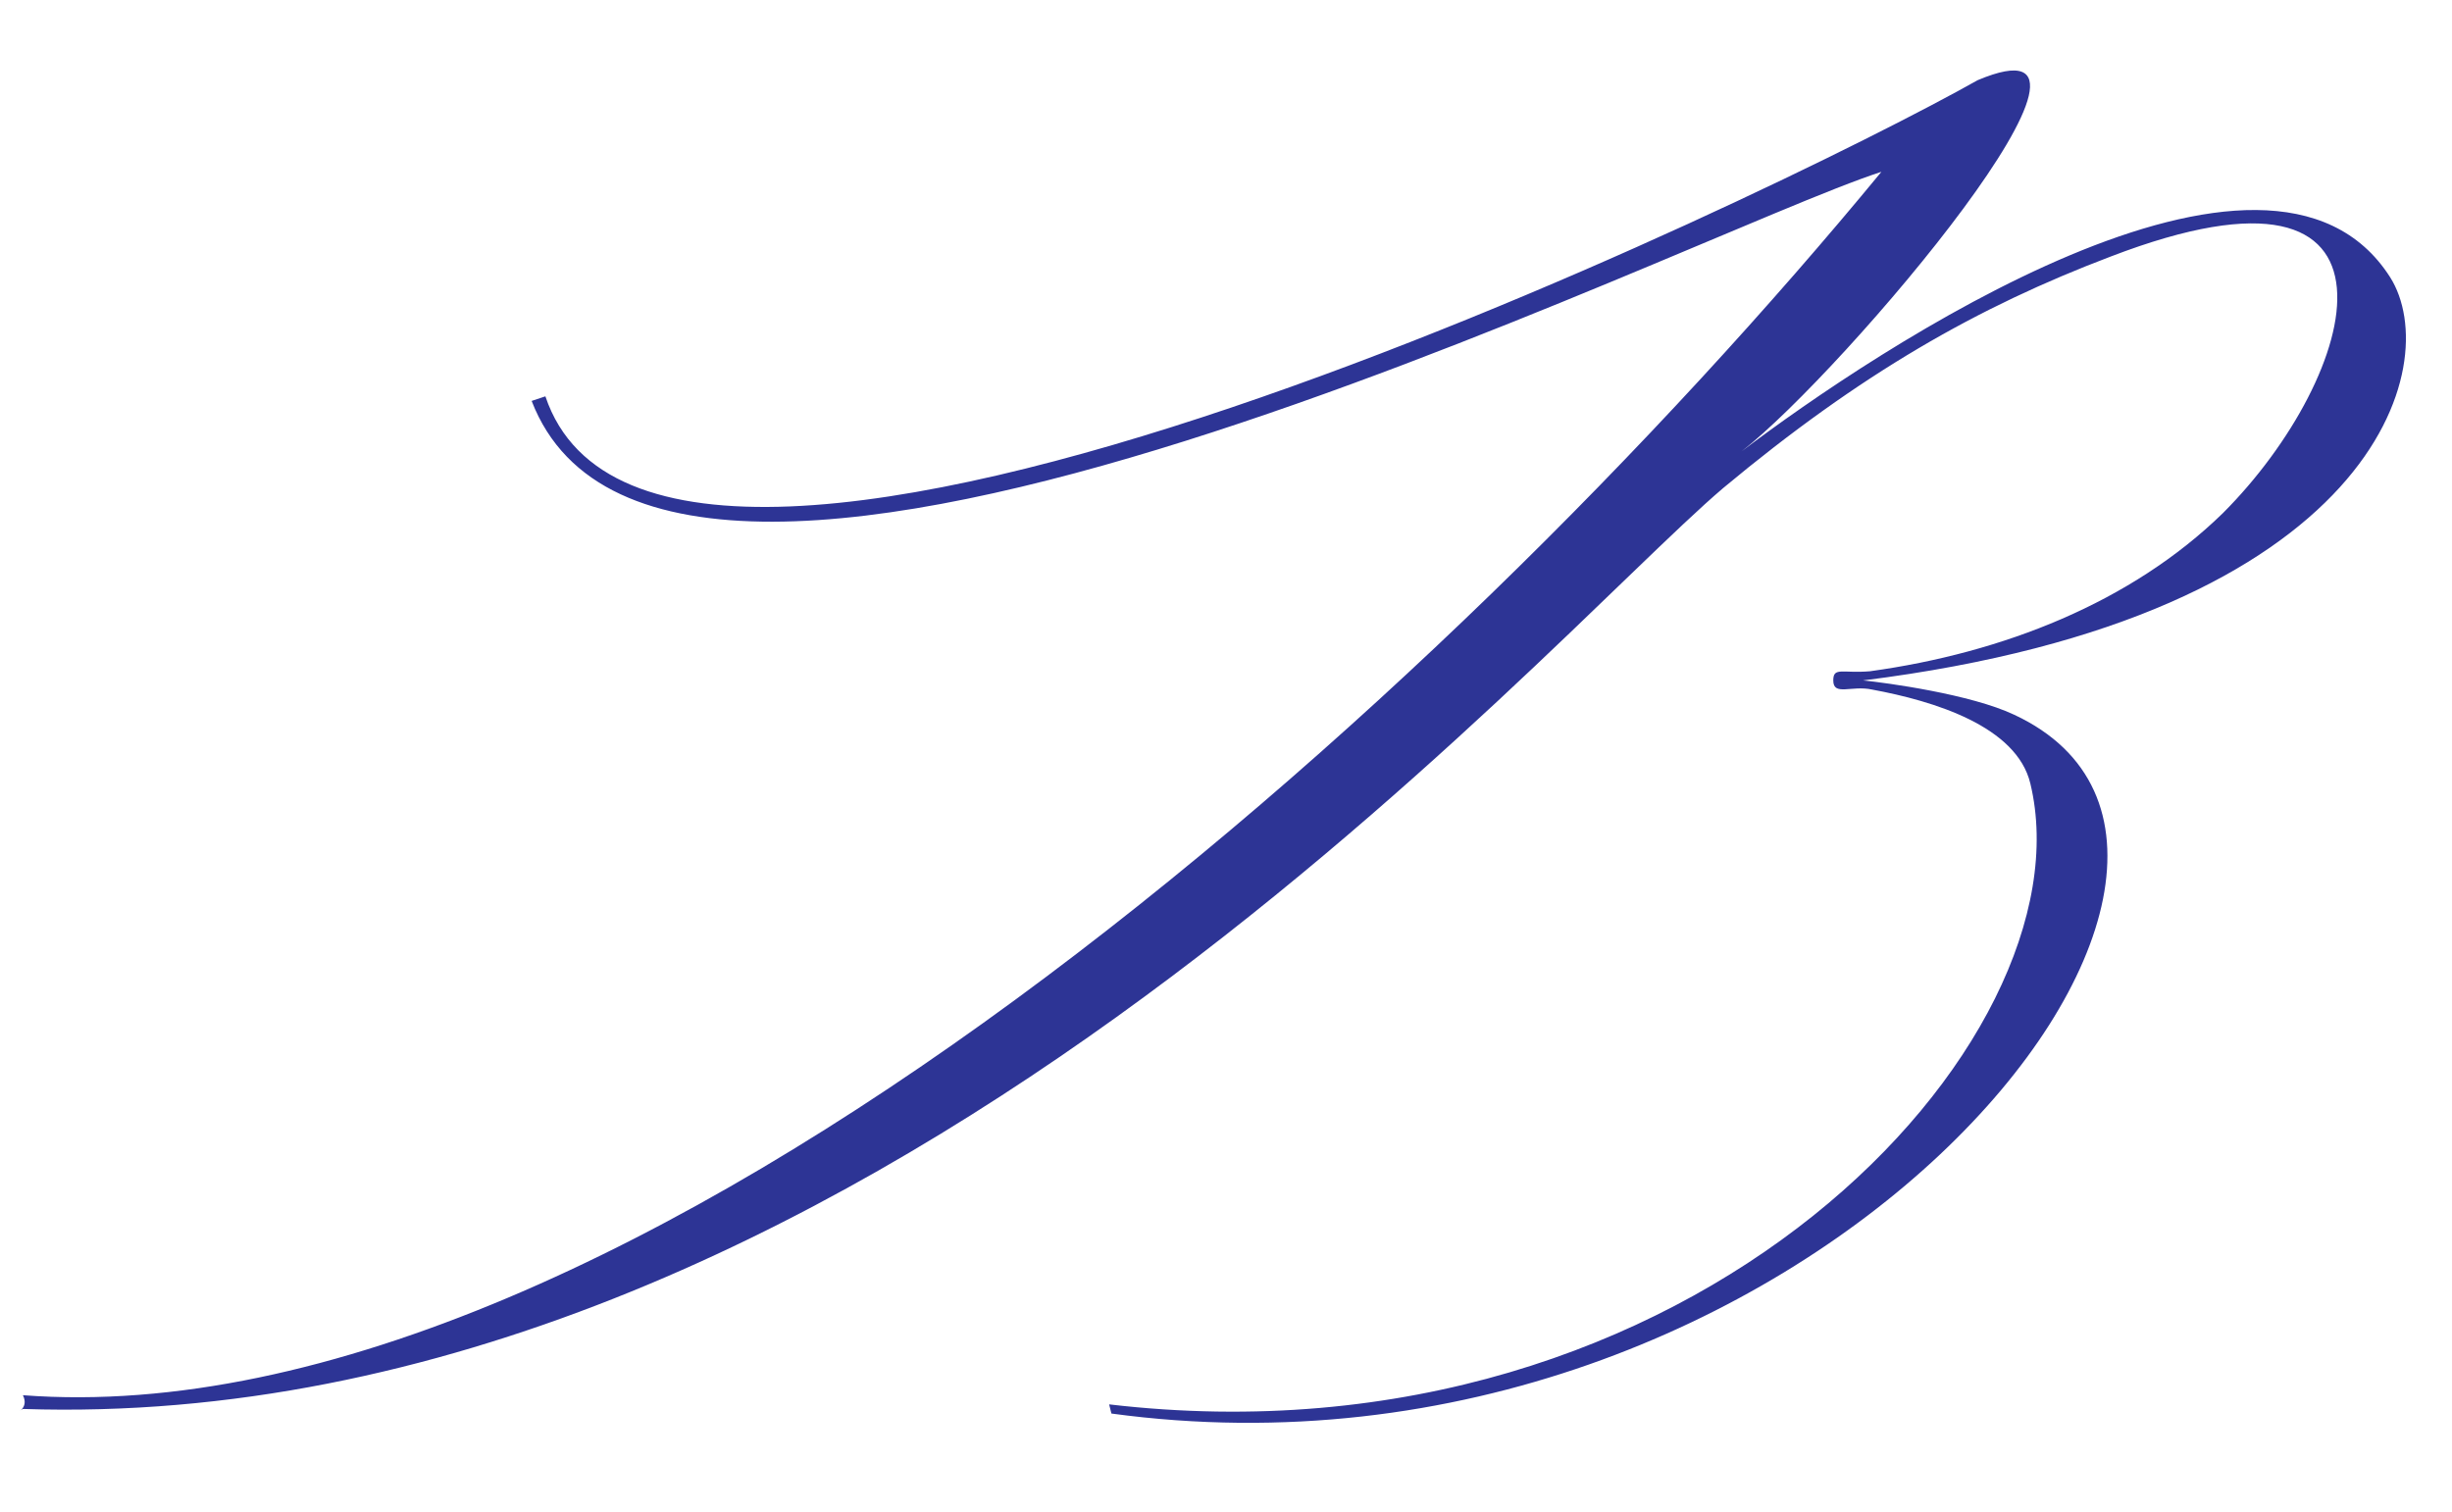 <?xml version="1.0" encoding="UTF-8"?> <svg xmlns="http://www.w3.org/2000/svg" width="107" height="66" viewBox="0 0 107 66" fill="none"><path d="M81.3 29.7C82.3 29.8 86 30.3 87.9 31.2C101.6 37.6 78.7 65.8 48.5 61.7L48.4 61.3C74 64.3 91.3 45.4 88.6 34.2C88 31.7 84.4 30.6 81.7 30.1C80.8 29.9 80 30.4 80 29.7C80 29.1 80.4 29.4 81.6 29.3C87.4 28.5 93 26.3 97 22.4C103 16.4 105.9 5.9 92.1 11.2C86.3 13.4 81.2 16.3 75.2 21.3C67.2 28.1 37.3 62.7 1 61.5C0.6 61.7 1.3 61.5 1 60.9C27.4 62.9 63 30.7 82.1 7.5C73.7 10.2 29.1 32.8 23.2 17.5L23.8 17.3C28.8 32.2 77.8 8.3 86.3 3.5C93.9 0.3 80.5 16.2 76 19.7C81.8 15.3 99 3.8 104.3 12.1C106.7 15.9 103.7 26.9 81.3 29.7Z" fill="#2D3495"></path></svg> 